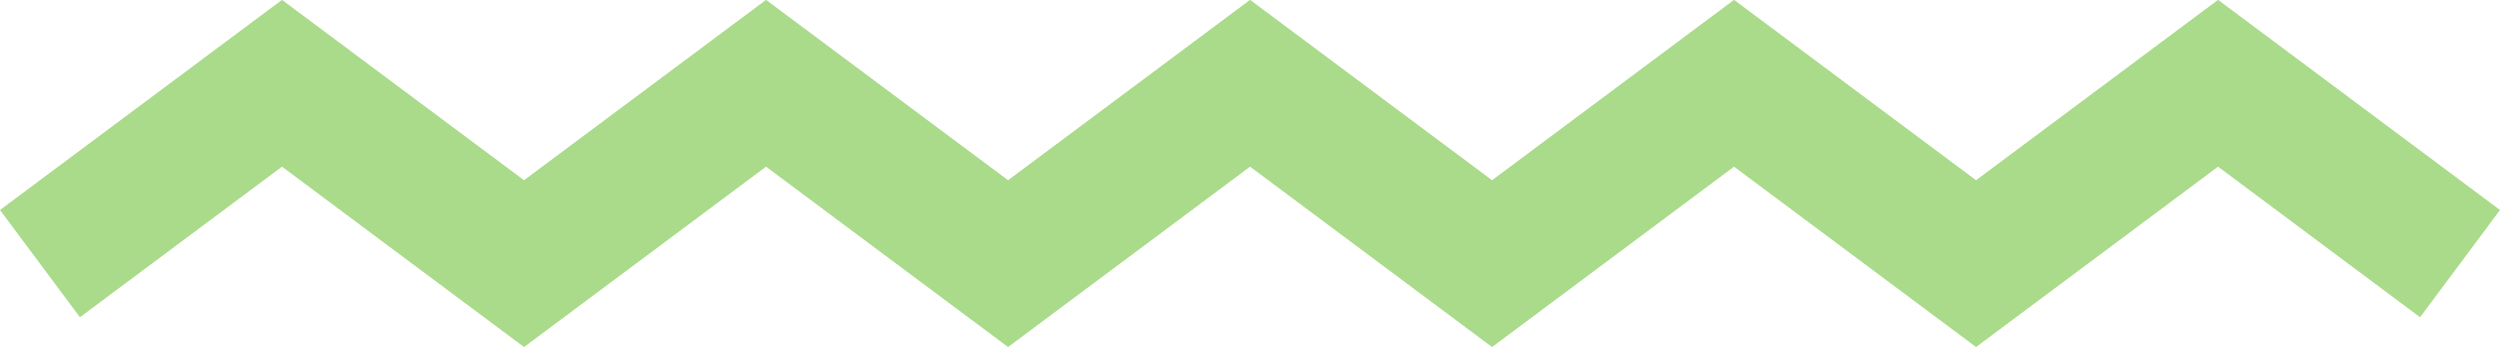 <?xml version="1.0" encoding="UTF-8" standalone="no"?><svg xmlns="http://www.w3.org/2000/svg" xmlns:xlink="http://www.w3.org/1999/xlink" fill="#aadb8a" height="104.5" preserveAspectRatio="xMidYMid meet" version="1" viewBox="123.8 447.8 752.4 104.5" width="752.4" zoomAndPan="magnify"><g id="change1_1"><path d="M 572.852 552.242 L 500.02 497.965 L 427.184 552.242 L 354.348 497.965 L 281.516 552.242 L 208.668 497.965 L 147.852 543.277 L 123.797 510.996 L 208.668 447.762 L 281.512 502.035 L 354.348 447.758 L 427.184 502.035 L 500.02 447.758 L 572.852 502.035 L 645.676 447.758 L 718.508 502.035 L 791.344 447.758 L 876.203 511 L 852.145 543.277 L 791.344 497.965 L 718.508 552.242 L 645.676 497.965 L 572.852 552.242" fill="inherit"/></g></svg>